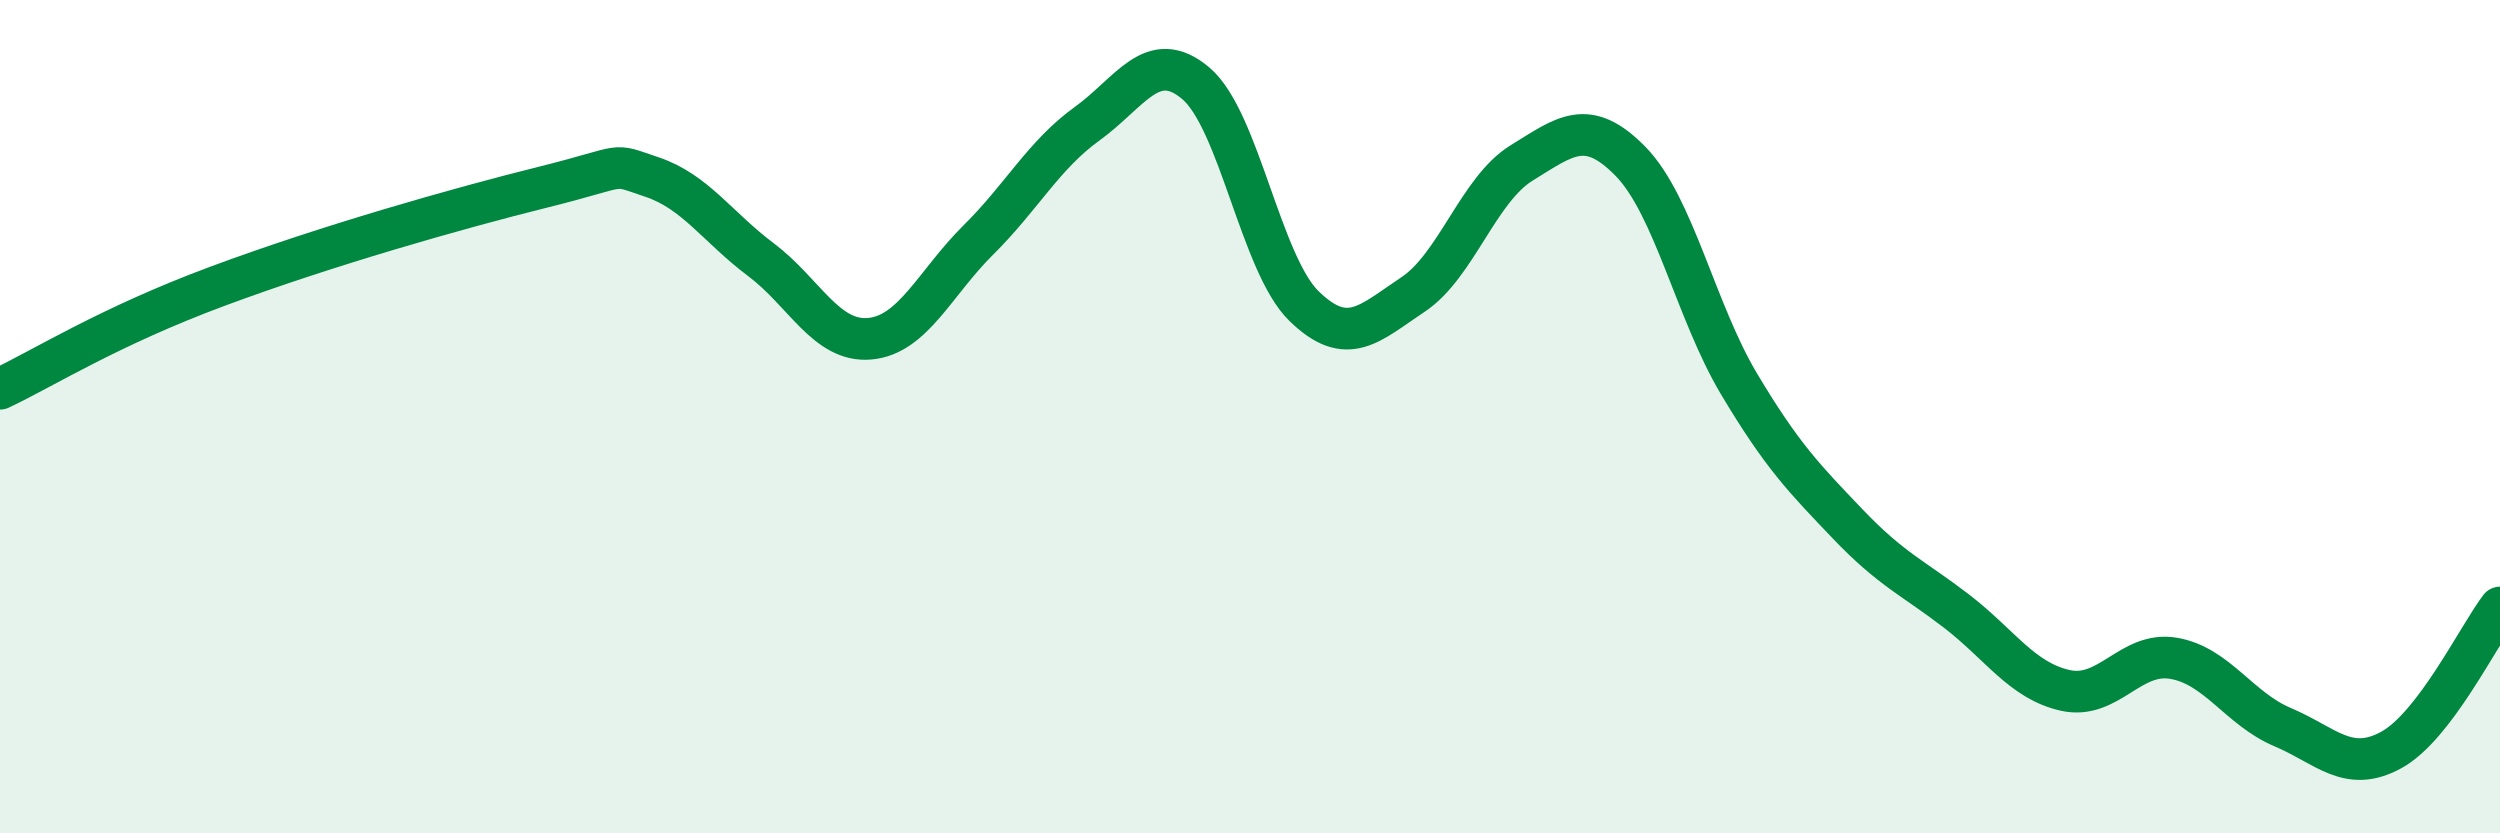 
    <svg width="60" height="20" viewBox="0 0 60 20" xmlns="http://www.w3.org/2000/svg">
      <path
        d="M 0,9.33 C 1.04,8.84 2.61,7.84 5.22,6.87 C 7.83,5.9 10.95,5.01 13.04,4.49 C 15.13,3.97 14.61,3.9 15.65,4.25 C 16.69,4.6 17.22,5.45 18.26,6.23 C 19.3,7.01 19.83,8.22 20.87,8.13 C 21.91,8.04 22.44,6.79 23.48,5.76 C 24.52,4.73 25.05,3.72 26.09,2.97 C 27.13,2.22 27.66,1.12 28.7,2 C 29.74,2.88 30.26,6.34 31.3,7.35 C 32.34,8.36 32.87,7.76 33.91,7.07 C 34.95,6.38 35.48,4.55 36.52,3.91 C 37.56,3.27 38.09,2.81 39.13,3.87 C 40.17,4.93 40.7,7.48 41.74,9.22 C 42.78,10.96 43.31,11.49 44.35,12.58 C 45.39,13.67 45.92,13.87 46.96,14.67 C 48,15.47 48.53,16.34 49.57,16.57 C 50.61,16.8 51.13,15.62 52.17,15.8 C 53.21,15.98 53.74,17.01 54.78,17.45 C 55.82,17.89 56.35,18.57 57.39,18 C 58.43,17.43 59.48,15.26 60,14.58L60 20L0 20Z"
        fill="#008740"
        opacity="0.1"
        stroke-linecap="round"
        stroke-linejoin="round"
      />
      <path
        d="M 0,9.33 C 1.04,8.84 2.61,7.84 5.22,6.87 C 7.83,5.9 10.95,5.01 13.04,4.49 C 15.13,3.97 14.61,3.9 15.65,4.25 C 16.69,4.6 17.22,5.45 18.26,6.23 C 19.3,7.01 19.83,8.22 20.87,8.13 C 21.91,8.04 22.44,6.79 23.48,5.76 C 24.52,4.73 25.05,3.72 26.09,2.97 C 27.13,2.22 27.66,1.12 28.7,2 C 29.74,2.88 30.26,6.34 31.3,7.35 C 32.34,8.36 32.87,7.76 33.91,7.07 C 34.95,6.38 35.48,4.55 36.52,3.91 C 37.56,3.27 38.09,2.81 39.13,3.87 C 40.17,4.93 40.7,7.48 41.74,9.22 C 42.78,10.96 43.31,11.49 44.35,12.58 C 45.39,13.67 45.92,13.87 46.96,14.67 C 48,15.47 48.53,16.34 49.57,16.57 C 50.61,16.8 51.13,15.62 52.17,15.8 C 53.21,15.98 53.74,17.01 54.78,17.45 C 55.82,17.89 56.35,18.57 57.39,18 C 58.43,17.43 59.48,15.26 60,14.58"
        stroke="#008740"
        stroke-width="1"
        fill="none"
        stroke-linecap="round"
        stroke-linejoin="round"
      />
    </svg>
  